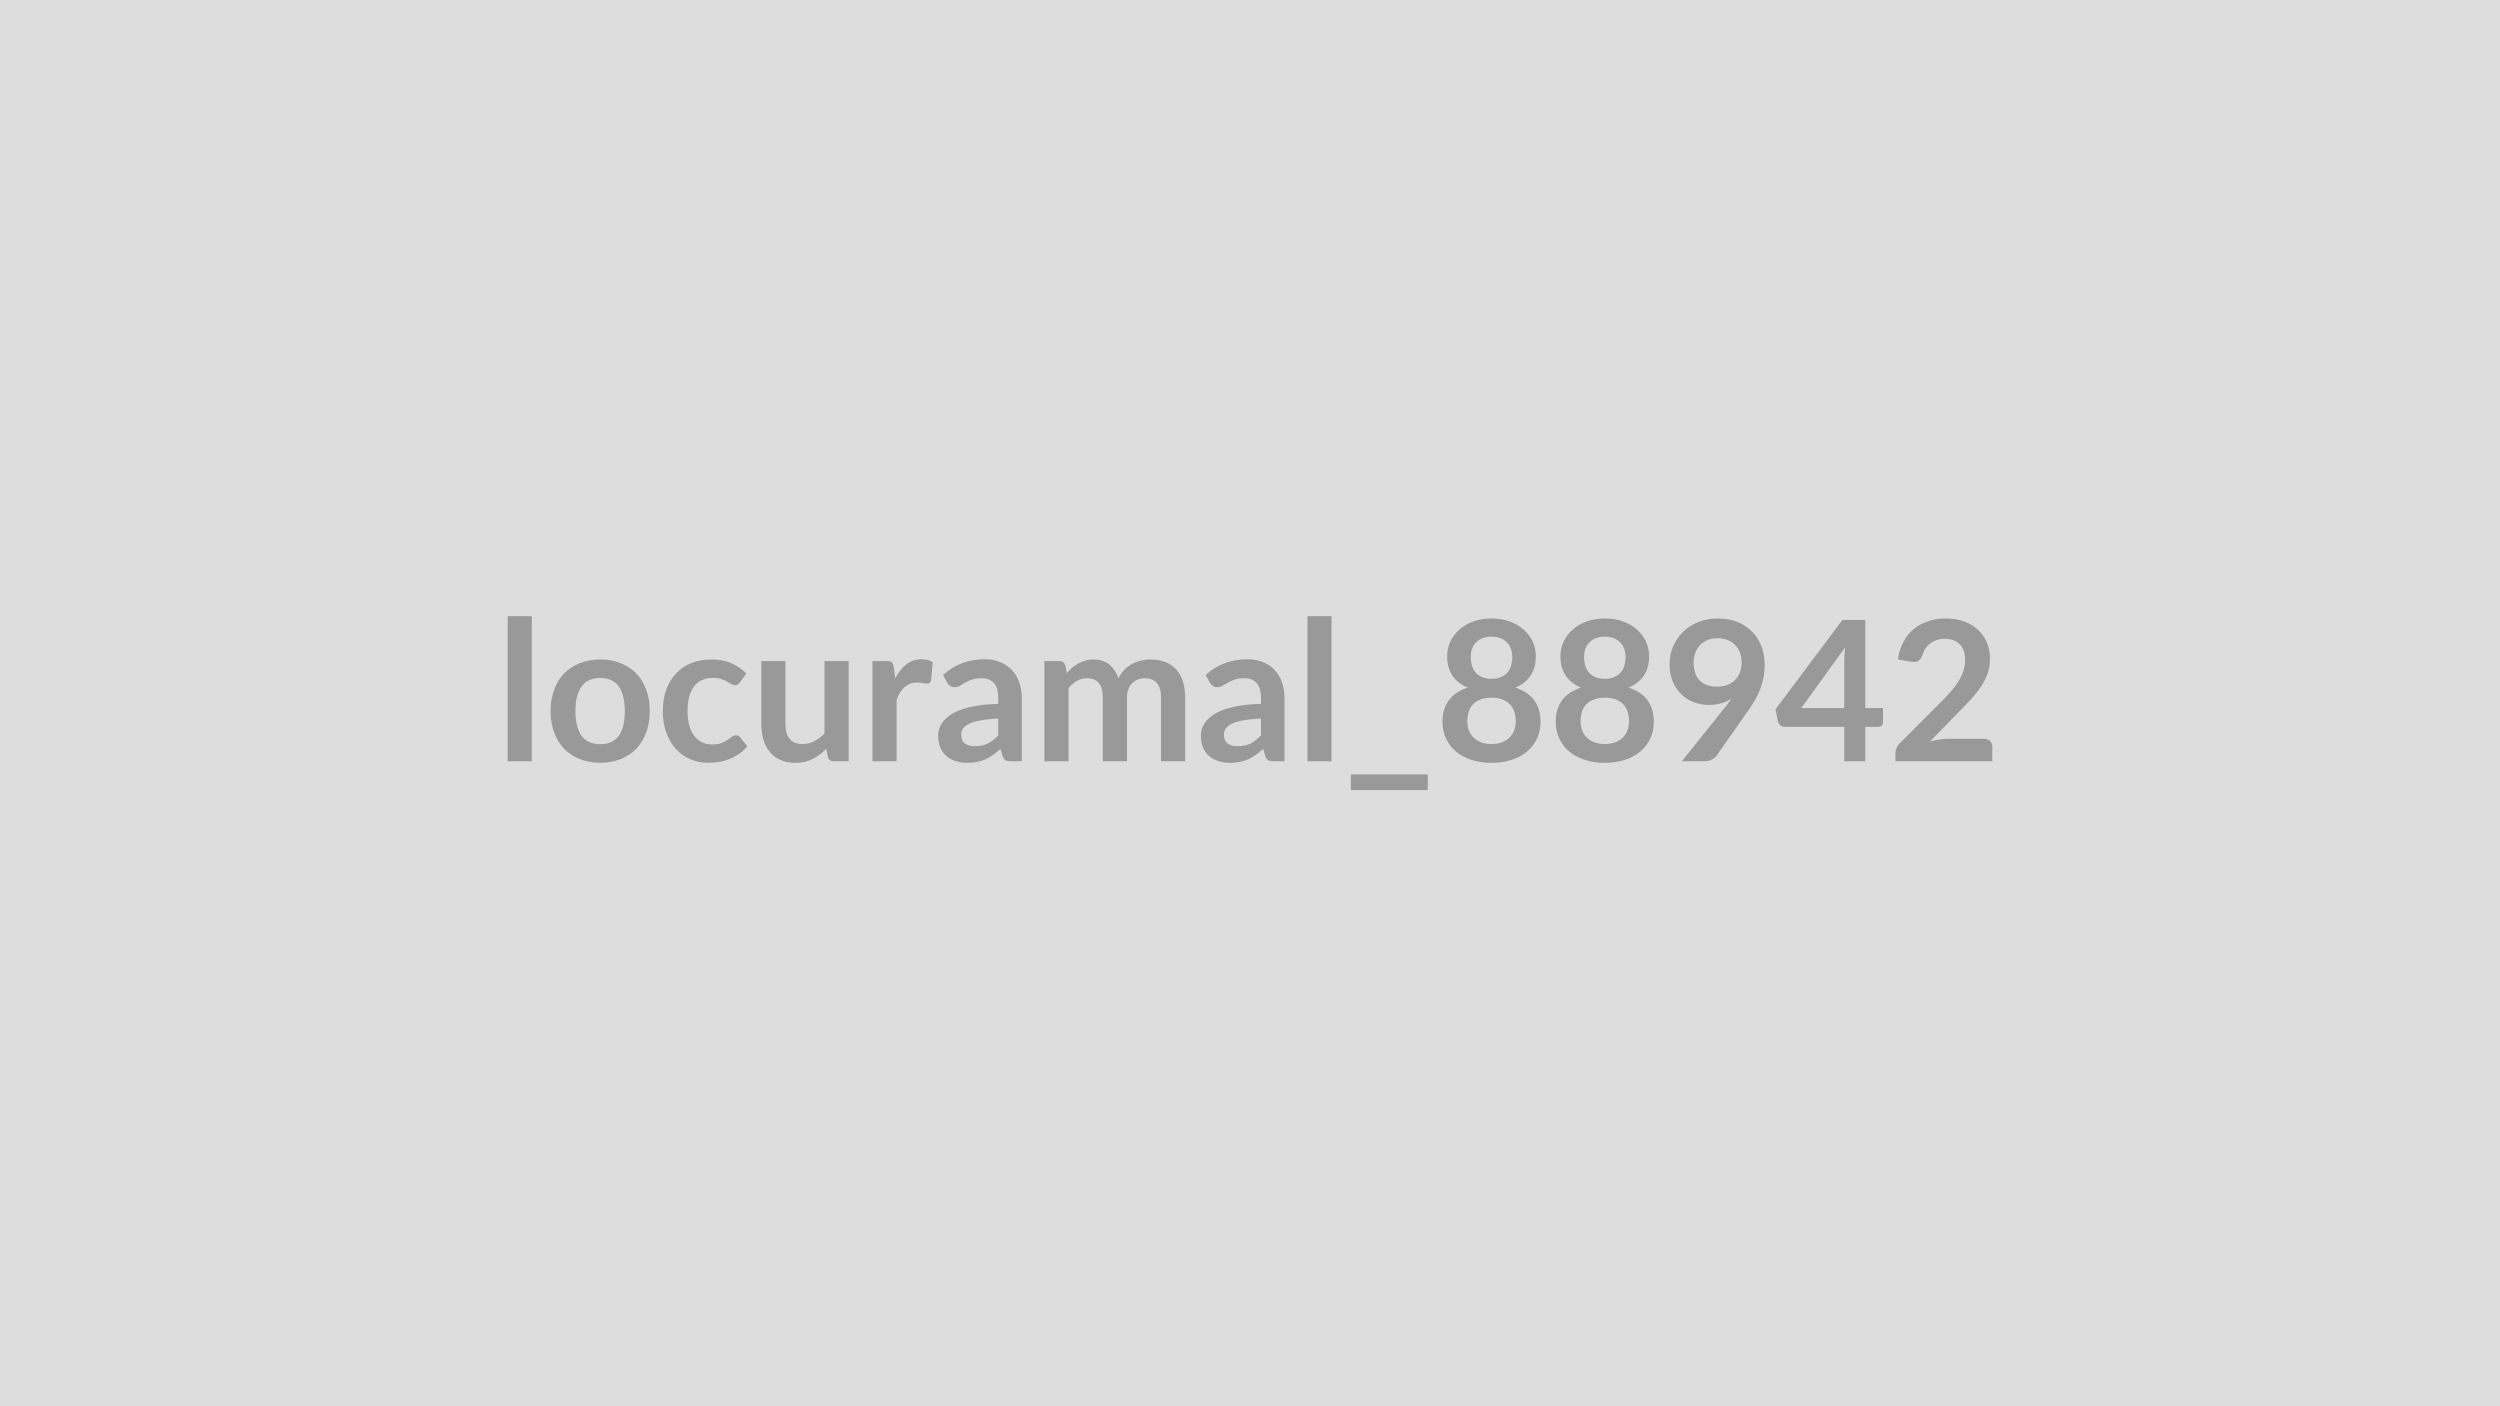 <svg xmlns="http://www.w3.org/2000/svg" width="320" height="180" viewBox="0 0 320 180"><rect width="100%" height="100%" fill="#DDDDDD"/><path fill="#999999" d="M64.985 78.875h3.09v18.57h-3.09zm11.85 5.54q1.43 0 2.6.47 1.17.46 2 1.31t1.28 2.07q.45 1.23.45 2.74 0 1.53-.45 2.75-.45 1.23-1.28 2.09t-2 1.32q-1.17.47-2.6.47t-2.61-.47q-1.17-.46-2.01-1.32-.83-.86-1.28-2.09-.46-1.22-.46-2.75 0-1.51.46-2.74.45-1.22 1.28-2.07.84-.85 2.01-1.31 1.18-.47 2.61-.47m0 10.84q1.6 0 2.37-1.07.77-1.08.77-3.15 0-2.08-.77-3.17-.77-1.08-2.37-1.08-1.62 0-2.4 1.09-.78 1.1-.78 3.16t.78 3.14 2.4 1.08m18.69-9.05-.81 1.13q-.14.17-.27.27t-.38.1q-.24 0-.46-.14-.23-.15-.54-.33t-.75-.32q-.43-.15-1.06-.15-.82 0-1.43.3-.61.29-1.02.84-.4.55-.6 1.33t-.2 1.77q0 1.03.21 1.83.22.8.64 1.34.41.54 1 .83.58.28 1.32.28t1.2-.18q.45-.19.76-.4.32-.22.55-.4.23-.19.52-.19.37 0 .56.29l.89 1.13q-.52.6-1.12 1-.6.41-1.24.65-.64.25-1.33.35-.68.1-1.35.1-1.19 0-2.24-.45-1.05-.44-1.84-1.29-.78-.85-1.24-2.08t-.46-2.81q0-1.41.41-2.62.41-1.2 1.19-2.08.79-.89 1.95-1.39 1.17-.5 2.68-.5 1.44 0 2.52.47 1.08.46 1.94 1.32m10.01-1.59h3.09v12.83h-1.89q-.61 0-.77-.56l-.21-1.03q-.79.8-1.74 1.3-.95.49-2.24.49-1.05 0-1.86-.36-.8-.35-1.35-1t-.83-1.55q-.28-.89-.28-1.96v-8.16h3.08v8.16q0 1.17.55 1.81.54.65 1.63.65.8 0 1.5-.36t1.32-.98zm8.87.78.18 1.45q.6-1.15 1.43-1.81.82-.65 1.95-.65.89 0 1.42.38l-.2 2.32q-.06.22-.18.32-.12.09-.32.09-.18 0-.55-.06-.37-.07-.72-.07-.51 0-.91.15t-.72.44q-.32.28-.57.68-.24.4-.45.91v7.9h-3.09v-12.83h1.81q.48 0 .67.17.18.17.25.61m13.37 8.74v-2.17q-1.34.07-2.25.24-.91.16-1.46.43-.55.26-.79.61t-.24.76q0 .81.49 1.17.48.34 1.25.34.95 0 1.64-.34.7-.34 1.36-1.04m-6.52-6.74-.55-.99q2.21-2.02 5.32-2.02 1.13 0 2.01.37.89.36 1.5 1.02.62.66.93 1.57.32.91.32 2v8.1h-1.4q-.43 0-.67-.13t-.38-.53l-.27-.93q-.49.44-.95.77t-.96.56q-.5.22-1.07.34t-1.26.12q-.81 0-1.5-.22t-1.19-.66q-.5-.43-.77-1.08-.28-.65-.28-1.52 0-.48.17-.96.16-.49.53-.92.37-.44.95-.83.59-.39 1.45-.67.85-.29 1.99-.47t2.6-.22v-.75q0-1.29-.55-1.91t-1.59-.62q-.75 0-1.24.18-.49.17-.87.39-.37.22-.68.4-.31.17-.68.17-.33 0-.55-.17-.23-.17-.36-.39m15.52 10.05h-3.09v-12.83h1.89q.6 0 .79.57l.2.95q.34-.38.7-.69.37-.31.79-.54.42-.22.9-.35.48-.14 1.06-.14 1.21 0 1.99.66t1.17 1.74q.3-.63.75-1.09t.99-.74q.54-.29 1.14-.43.61-.14 1.22-.14 1.06 0 1.89.33.82.32 1.39.95.56.62.85 1.52.3.9.3 2.07v8.16h-3.09v-8.16q0-1.23-.54-1.85t-1.57-.62q-.48 0-.89.17-.4.16-.71.47-.3.3-.48.77-.17.46-.17 1.06v8.16h-3.1v-8.16q0-1.29-.52-1.88t-1.52-.59q-.68 0-1.26.34-.58.33-1.08.9zm24.63-3.31v-2.17q-1.34.07-2.25.24-.92.16-1.47.43-.55.26-.78.61-.24.35-.24.76 0 .81.48 1.17.48.34 1.26.34.95 0 1.64-.34t1.36-1.04m-6.53-6.74-.55-.99q2.21-2.02 5.33-2.02 1.12 0 2.01.37.89.36 1.5 1.02t.93 1.57.32 2v8.1h-1.4q-.44 0-.68-.13-.23-.13-.37-.53l-.28-.93q-.48.44-.95.77-.46.33-.96.56-.5.22-1.07.34t-1.25.12q-.82 0-1.5-.22-.69-.22-1.19-.66-.5-.43-.78-1.08-.27-.65-.27-1.52 0-.48.16-.96.16-.49.53-.92.37-.44.96-.83t1.44-.67q.86-.29 2-.47 1.13-.18 2.6-.22v-.75q0-1.29-.55-1.91t-1.59-.62q-.75 0-1.25.18-.49.17-.86.39l-.69.4q-.3.17-.68.17-.32 0-.55-.17-.22-.17-.36-.39m12.48-8.52h3.08v18.57h-3.08zm5.55 20.25h9.85v2h-9.85zm18.01-3.89q.76 0 1.34-.22.57-.22.96-.61.4-.39.6-.92.2-.54.2-1.17 0-1.48-.83-2.25-.82-.76-2.27-.76t-2.28.76q-.82.77-.82 2.25 0 .63.2 1.17.2.53.59.92.4.39.97.61.58.22 1.34.22m0-13.74q-.69 0-1.19.21t-.83.57-.49.82q-.15.46-.15.97 0 .54.13 1.05.13.5.44.9.31.39.83.63.51.24 1.26.24t1.26-.24.83-.63q.31-.4.44-.9.13-.51.13-1.05 0-.51-.16-.97t-.49-.82q-.32-.36-.82-.57t-1.19-.21m3.05 6.52q1.65.54 2.44 1.65.78 1.1.78 2.7 0 1.2-.45 2.18-.46.97-1.28 1.66-.83.69-1.99 1.06-1.15.38-2.55.38t-2.56-.38q-1.15-.37-1.98-1.06-.82-.69-1.28-1.66-.46-.98-.46-2.18 0-1.6.79-2.7.79-1.11 2.44-1.65-1.31-.55-1.97-1.56t-.66-2.44q0-1.02.42-1.91t1.17-1.54q.75-.66 1.79-1.03 1.05-.37 2.3-.37t2.29.37q1.05.37 1.8 1.03.75.65 1.17 1.54.41.89.41 1.91 0 1.43-.65 2.44-.66 1.01-1.97 1.56m11.45 7.22q.76 0 1.34-.22.57-.22.96-.61.4-.39.6-.92.2-.54.2-1.17 0-1.48-.83-2.25-.82-.76-2.27-.76t-2.28.76q-.82.77-.82 2.25 0 .63.2 1.17.2.53.59.92.4.39.97.61.58.22 1.34.22m0-13.74q-.69 0-1.19.21t-.83.57-.49.82q-.15.46-.15.97 0 .54.13 1.05.13.5.44.9.31.39.83.63.51.24 1.26.24t1.26-.24.83-.63q.31-.4.44-.9.13-.51.13-1.05 0-.51-.16-.97t-.49-.82q-.32-.36-.82-.57t-1.19-.21m3.05 6.52q1.65.54 2.44 1.65.78 1.1.78 2.7 0 1.2-.45 2.18-.46.97-1.28 1.66-.83.69-1.99 1.06-1.15.38-2.55.38t-2.56-.38q-1.15-.37-1.98-1.06-.82-.69-1.28-1.66-.46-.98-.46-2.18 0-1.6.79-2.7.79-1.11 2.44-1.65-1.31-.55-1.97-1.56t-.66-2.44q0-1.02.42-1.91t1.17-1.54q.75-.66 1.8-1.03 1.04-.37 2.29-.37t2.29.37q1.05.37 1.8 1.03.75.65 1.17 1.54.41.89.41 1.91 0 1.43-.65 2.44-.66 1.01-1.97 1.56m8.32-3.22q0 1.51.78 2.31.79.79 2.22.79.75 0 1.34-.24t.99-.65.6-.97q.21-.57.21-1.22 0-.73-.22-1.31-.23-.59-.64-.99t-.98-.61-1.25-.21q-.7 0-1.26.23t-.96.64q-.4.42-.61.99-.22.56-.22 1.24m-1.51 12.65 5.61-7.01q.22-.27.4-.52.19-.25.37-.5-.63.4-1.38.61t-1.57.21q-.94 0-1.84-.33-.9-.32-1.6-.98t-1.13-1.62q-.43-.97-.43-2.27 0-1.22.45-2.28t1.26-1.86 1.95-1.26q1.14-.47 2.51-.47 1.39 0 2.5.44 1.1.44 1.88 1.23.78.78 1.2 1.88t.42 2.42q0 .83-.14 1.58-.15.75-.41 1.45-.26.69-.64 1.35-.37.67-.83 1.32l-4.14 5.9q-.21.3-.64.5-.42.21-.96.21zm15.29-6.81h5.5v-5.92q0-.83.11-1.85zm8.19 0h2.27v1.78q0 .25-.16.44-.16.18-.46.18h-1.65v4.41h-2.69v-4.41h-7.63q-.31 0-.55-.2-.23-.19-.3-.48l-.32-1.56 8.56-11.44h2.93zm10.53 3.93h4.64q.5 0 .8.29.29.28.29.74v1.85h-12.4v-1.03q0-.31.13-.65t.42-.62l5.49-5.5q.68-.7 1.23-1.34.54-.64.9-1.26.37-.63.56-1.27t.19-1.36q0-.65-.18-1.14-.19-.49-.53-.83-.35-.34-.83-.51t-1.08-.17q-.55 0-1.02.16t-.83.44-.61.65q-.25.38-.38.83-.21.57-.55.76t-.97.09l-1.63-.29q.19-1.3.73-2.28.53-.98 1.34-1.64.81-.65 1.85-.98 1.04-.34 2.24-.34 1.25 0 2.29.37t1.78 1.05q.73.67 1.15 1.62.41.95.41 2.11 0 1-.29 1.85-.3.85-.79 1.63-.5.77-1.16 1.5-.66.72-1.39 1.47l-4.07 4.17q.59-.18 1.17-.27.58-.1 1.1-.1"/></svg>